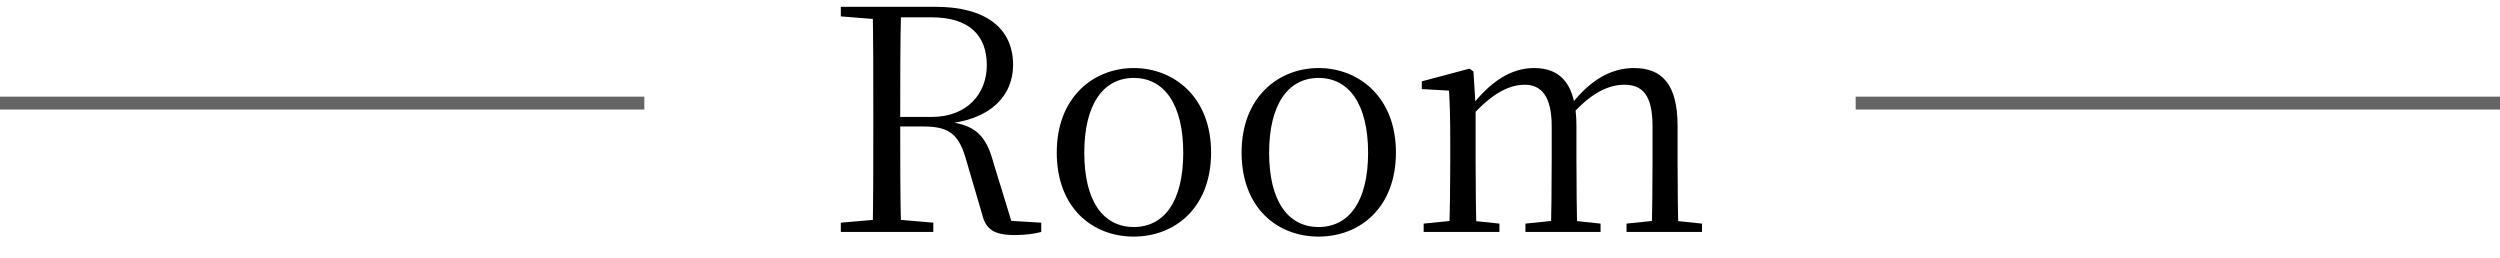 <svg width="97" height="10" viewBox="0 0 97 10" fill="none" xmlns="http://www.w3.org/2000/svg">
<path d="M32.624 9H36.212V8.64L34.544 8.496H34.28L32.624 8.64V9ZM33.86 9H34.964C34.928 7.668 34.928 6.324 34.928 4.86V4.608C34.928 2.94 34.928 1.608 34.964 0.264H33.86C33.884 1.608 33.884 2.952 33.884 4.308V4.968C33.884 6.324 33.884 7.68 33.86 9ZM39.368 9.12C39.8 9.12 40.124 9.072 40.4 9V8.64L38.816 8.544L39.308 8.796L38.552 6.336C38.264 5.268 37.868 4.8 36.572 4.704V4.812C38.408 4.692 39.308 3.72 39.308 2.52C39.308 1.08 38.228 0.264 36.296 0.264H34.424V0.672H36.14C37.604 0.672 38.288 1.368 38.288 2.532C38.288 3.648 37.508 4.536 36.164 4.536H34.424V4.908H35.852C36.908 4.908 37.232 5.28 37.508 6.276L38.108 8.316C38.24 8.892 38.564 9.12 39.368 9.12ZM32.624 0.636L34.28 0.768H34.424V0.264H32.624V0.636Z" fill="black"/>
<path d="M43.99 9.18C45.574 9.18 46.99 8.076 46.99 5.916C46.99 3.756 45.538 2.64 43.99 2.64C42.442 2.64 41.002 3.756 41.002 5.916C41.002 8.076 42.394 9.18 43.99 9.18ZM43.99 8.808C42.802 8.808 42.07 7.8 42.07 5.928C42.07 4.056 42.802 3.024 43.99 3.024C45.178 3.024 45.91 4.056 45.91 5.928C45.91 7.8 45.178 8.808 43.99 8.808Z" fill="black"/>
<path d="M51.162 9.18C52.746 9.18 54.162 8.076 54.162 5.916C54.162 3.756 52.71 2.64 51.162 2.64C49.614 2.64 48.174 3.756 48.174 5.916C48.174 8.076 49.566 9.18 51.162 9.18ZM51.162 8.808C49.974 8.808 49.242 7.8 49.242 5.928C49.242 4.056 49.974 3.024 51.162 3.024C52.35 3.024 53.082 4.056 53.082 5.928C53.082 7.8 52.35 8.808 51.162 8.808Z" fill="black"/>
<path d="M55.238 9H58.178V8.676L56.93 8.544H56.546L55.238 8.676V9ZM56.222 9H57.29C57.266 8.424 57.254 7.08 57.254 6.264V4.128L57.17 2.772L57.014 2.664L55.166 3.156V3.456L56.222 3.516C56.258 4.116 56.27 4.716 56.27 5.52V6.264C56.27 7.08 56.258 8.424 56.222 9ZM59.186 9H62.102V8.676L60.866 8.544H60.47L59.186 8.676V9ZM60.17 9H61.202C61.178 8.424 61.166 7.104 61.166 6.264V4.896C61.166 3.276 60.566 2.64 59.522 2.64C58.646 2.64 57.842 3.144 57.074 4.14H56.942L57.05 4.56C57.878 3.624 58.55 3.288 59.162 3.288C59.798 3.288 60.206 3.732 60.206 4.896V6.264C60.206 7.104 60.194 8.424 60.17 9ZM63.11 9H66.038V8.676L64.778 8.544H64.382L63.11 8.676V9ZM64.082 9H65.126C65.102 8.424 65.09 7.104 65.09 6.264V4.884C65.09 3.276 64.49 2.64 63.398 2.64C62.534 2.64 61.73 3.072 60.962 4.056H60.83L60.95 4.488C61.754 3.576 62.438 3.288 63.026 3.288C63.722 3.288 64.118 3.684 64.118 4.896V6.264C64.118 7.104 64.106 8.424 64.082 9Z" fill="black"/>
<path fill-rule="evenodd" clip-rule="evenodd" d="M25 4.25L-4.37114e-08 4.25L0 3.75L25 3.75L25 4.25Z" fill="#656565"/>
<path fill-rule="evenodd" clip-rule="evenodd" d="M97 4.25L72 4.25L72 3.75L97 3.75L97 4.25Z" fill="#656565"/>
</svg>
